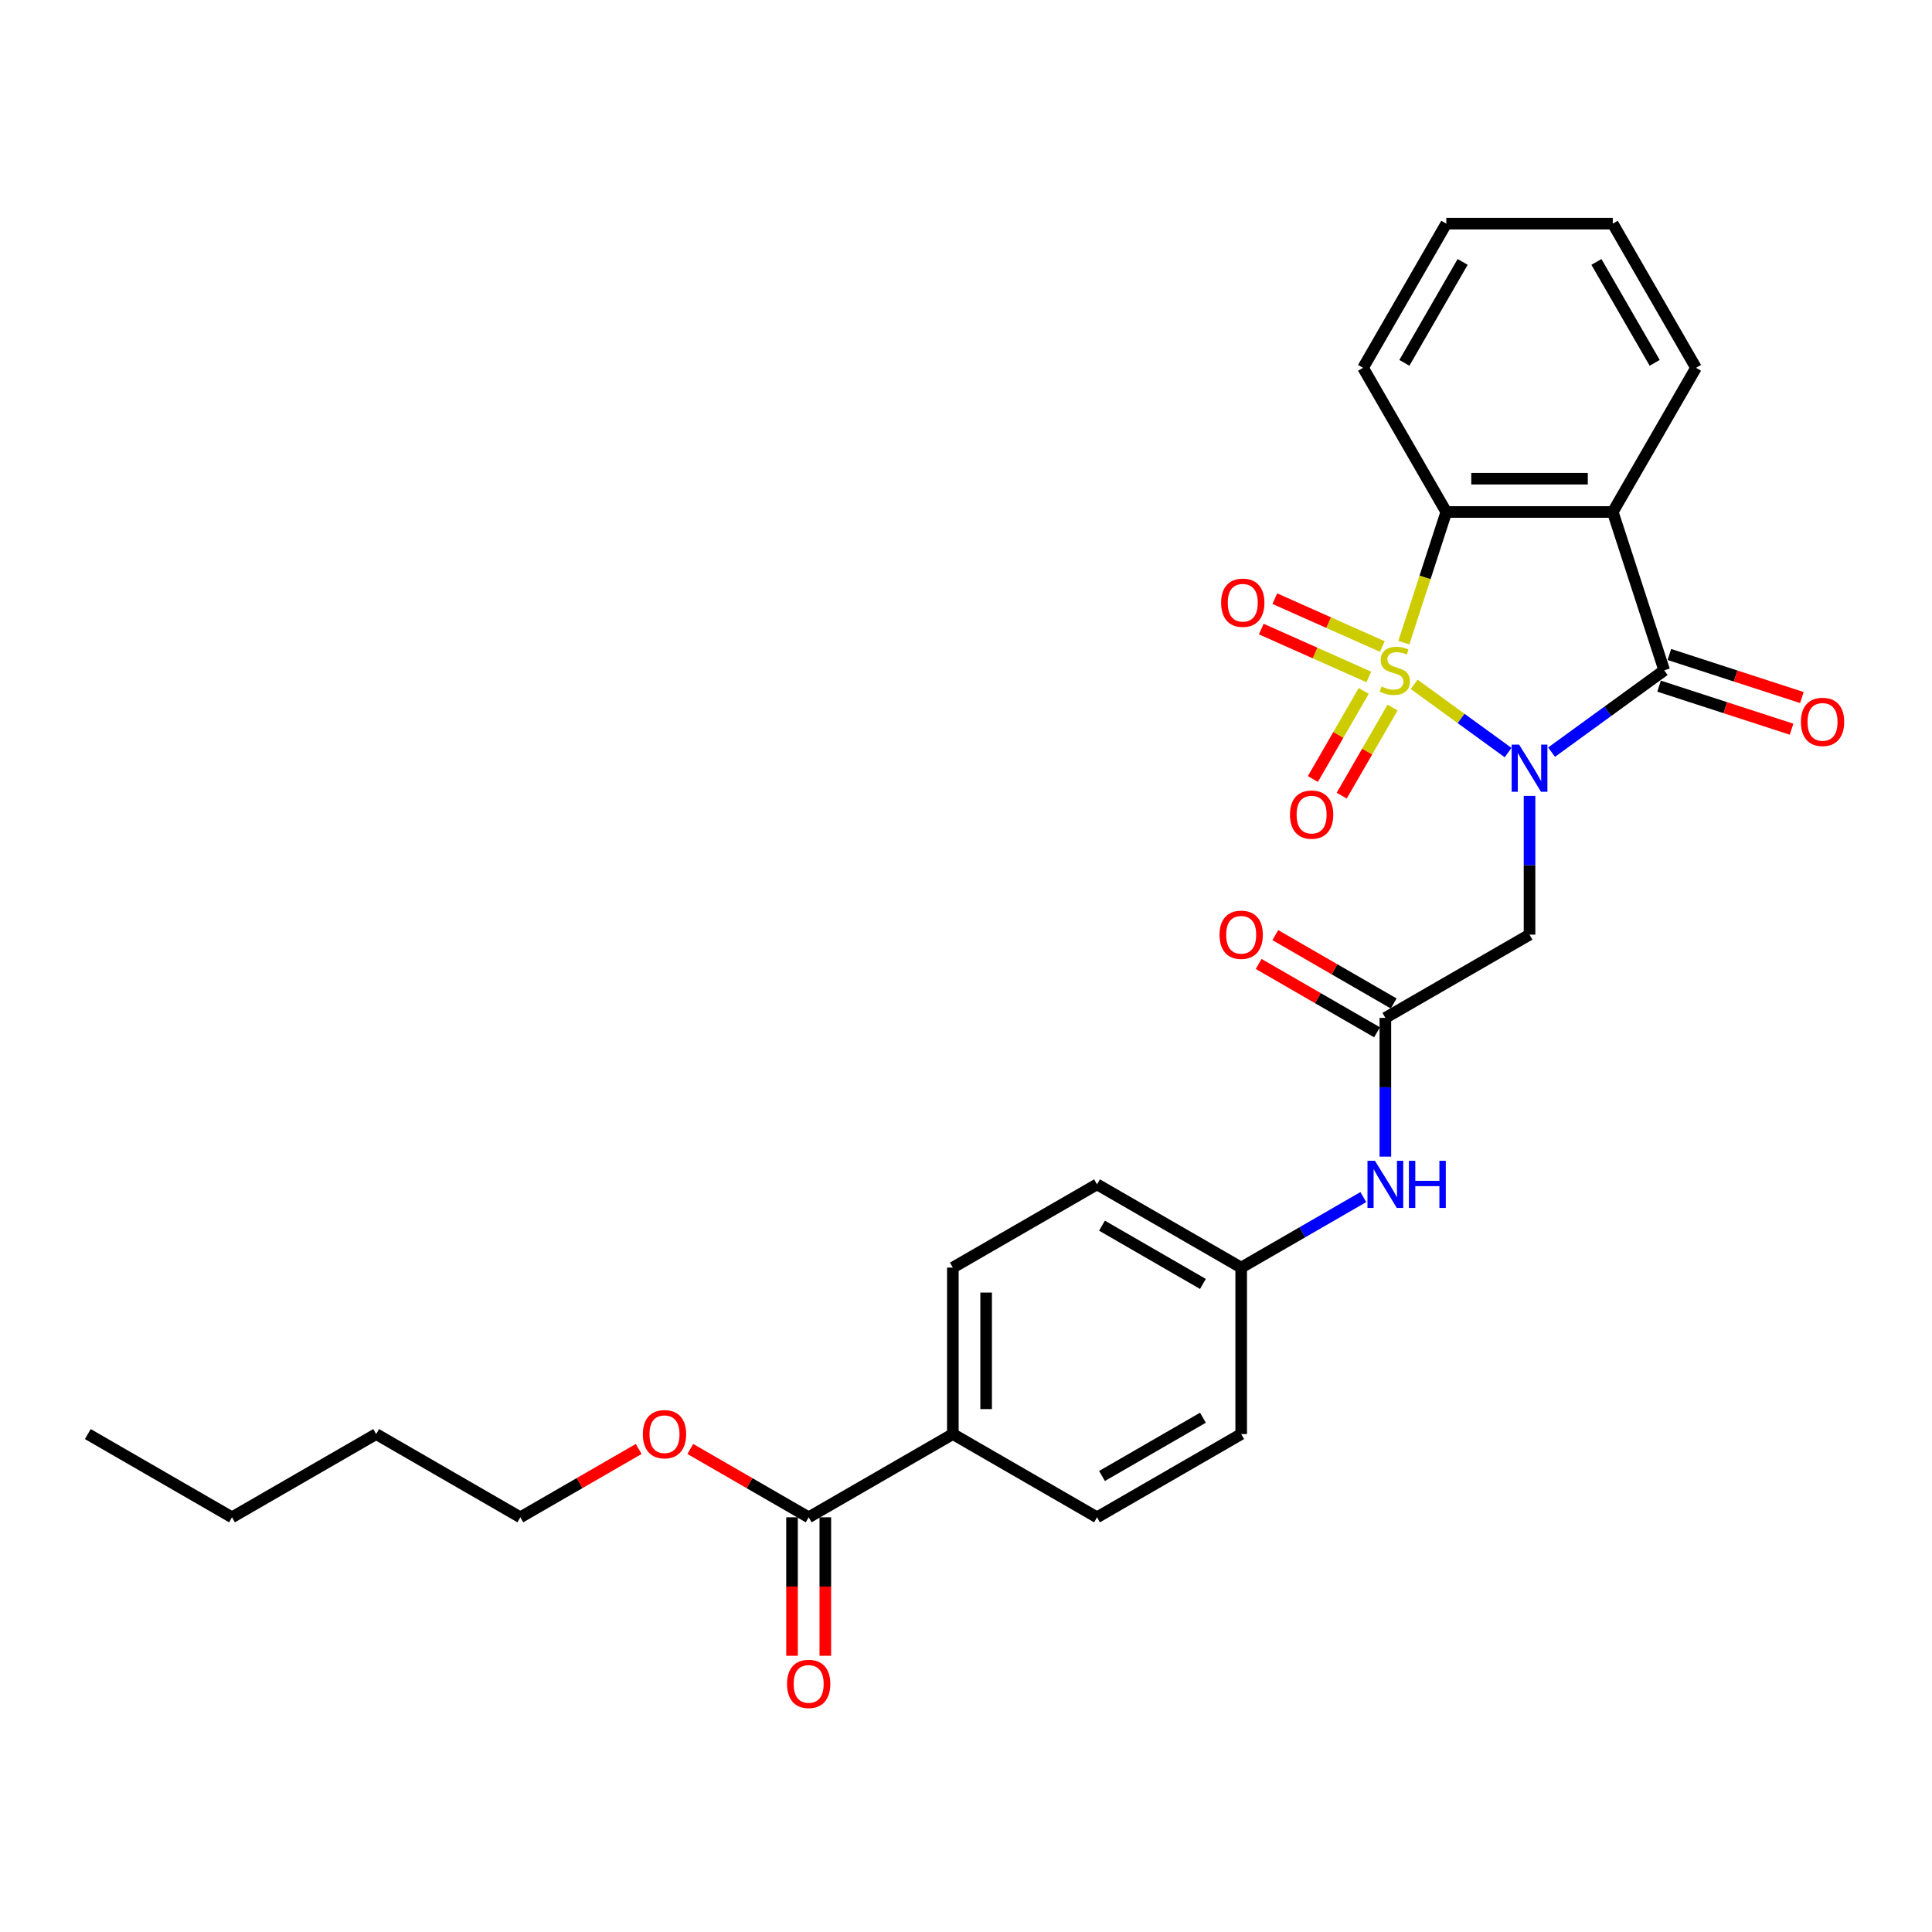 <?xml version='1.0' encoding='iso-8859-1'?>
<svg version='1.1' baseProfile='full'
              xmlns='http://www.w3.org/2000/svg'
                      xmlns:rdkit='http://www.rdkit.org/xml'
                      xmlns:xlink='http://www.w3.org/1999/xlink'
                  xml:space='preserve'
width='1000px' height='1000px' viewBox='0 0 1000 1000'>
<!-- END OF HEADER -->
<rect style='opacity:1.0;fill:#FFFFFF;stroke:none' width='1000' height='1000' x='0' y='0'> </rect>
<path class='bond-0' d='M 731.951,354.205 L 756.267,371.872' style='fill:none;fill-rule:evenodd;stroke:#CCCC00;stroke-width:6px;stroke-linecap:butt;stroke-linejoin:miter;stroke-opacity:1' />
<path class='bond-0' d='M 756.267,371.872 L 780.583,389.538' style='fill:none;fill-rule:evenodd;stroke:#0000FF;stroke-width:6px;stroke-linecap:butt;stroke-linejoin:miter;stroke-opacity:1' />
<path class='bond-3' d='M 726.626,332.634 L 737.613,298.82' style='fill:none;fill-rule:evenodd;stroke:#CCCC00;stroke-width:6px;stroke-linecap:butt;stroke-linejoin:miter;stroke-opacity:1' />
<path class='bond-3' d='M 737.613,298.82 L 748.6,265.006' style='fill:none;fill-rule:evenodd;stroke:#000000;stroke-width:6px;stroke-linecap:butt;stroke-linejoin:miter;stroke-opacity:1' />
<path class='bond-6' d='M 705.864,357.623 L 692.705,380.416' style='fill:none;fill-rule:evenodd;stroke:#CCCC00;stroke-width:6px;stroke-linecap:butt;stroke-linejoin:miter;stroke-opacity:1' />
<path class='bond-6' d='M 692.705,380.416 L 679.545,403.209' style='fill:none;fill-rule:evenodd;stroke:#FF0000;stroke-width:6px;stroke-linecap:butt;stroke-linejoin:miter;stroke-opacity:1' />
<path class='bond-6' d='M 720.789,366.239 L 707.629,389.033' style='fill:none;fill-rule:evenodd;stroke:#CCCC00;stroke-width:6px;stroke-linecap:butt;stroke-linejoin:miter;stroke-opacity:1' />
<path class='bond-6' d='M 707.629,389.033 L 694.47,411.826' style='fill:none;fill-rule:evenodd;stroke:#FF0000;stroke-width:6px;stroke-linecap:butt;stroke-linejoin:miter;stroke-opacity:1' />
<path class='bond-7' d='M 715.499,334.641 L 687.671,322.251' style='fill:none;fill-rule:evenodd;stroke:#CCCC00;stroke-width:6px;stroke-linecap:butt;stroke-linejoin:miter;stroke-opacity:1' />
<path class='bond-7' d='M 687.671,322.251 L 659.843,309.861' style='fill:none;fill-rule:evenodd;stroke:#FF0000;stroke-width:6px;stroke-linecap:butt;stroke-linejoin:miter;stroke-opacity:1' />
<path class='bond-7' d='M 708.49,350.384 L 680.662,337.995' style='fill:none;fill-rule:evenodd;stroke:#CCCC00;stroke-width:6px;stroke-linecap:butt;stroke-linejoin:miter;stroke-opacity:1' />
<path class='bond-7' d='M 680.662,337.995 L 652.833,325.605' style='fill:none;fill-rule:evenodd;stroke:#FF0000;stroke-width:6px;stroke-linecap:butt;stroke-linejoin:miter;stroke-opacity:1' />
<path class='bond-1' d='M 803.092,389.314 L 832.243,368.135' style='fill:none;fill-rule:evenodd;stroke:#0000FF;stroke-width:6px;stroke-linecap:butt;stroke-linejoin:miter;stroke-opacity:1' />
<path class='bond-1' d='M 832.243,368.135 L 861.394,346.955' style='fill:none;fill-rule:evenodd;stroke:#000000;stroke-width:6px;stroke-linecap:butt;stroke-linejoin:miter;stroke-opacity:1' />
<path class='bond-4' d='M 791.683,411.958 L 791.683,447.864' style='fill:none;fill-rule:evenodd;stroke:#0000FF;stroke-width:6px;stroke-linecap:butt;stroke-linejoin:miter;stroke-opacity:1' />
<path class='bond-4' d='M 791.683,447.864 L 791.683,483.77' style='fill:none;fill-rule:evenodd;stroke:#000000;stroke-width:6px;stroke-linecap:butt;stroke-linejoin:miter;stroke-opacity:1' />
<path class='bond-9' d='M 858.731,355.15 L 893.028,366.294' style='fill:none;fill-rule:evenodd;stroke:#000000;stroke-width:6px;stroke-linecap:butt;stroke-linejoin:miter;stroke-opacity:1' />
<path class='bond-9' d='M 893.028,366.294 L 927.325,377.438' style='fill:none;fill-rule:evenodd;stroke:#FF0000;stroke-width:6px;stroke-linecap:butt;stroke-linejoin:miter;stroke-opacity:1' />
<path class='bond-9' d='M 864.057,338.76 L 898.354,349.904' style='fill:none;fill-rule:evenodd;stroke:#000000;stroke-width:6px;stroke-linecap:butt;stroke-linejoin:miter;stroke-opacity:1' />
<path class='bond-9' d='M 898.354,349.904 L 932.651,361.048' style='fill:none;fill-rule:evenodd;stroke:#FF0000;stroke-width:6px;stroke-linecap:butt;stroke-linejoin:miter;stroke-opacity:1' />
<path class='bond-28' d='M 861.394,346.955 L 834.767,265.006' style='fill:none;fill-rule:evenodd;stroke:#000000;stroke-width:6px;stroke-linecap:butt;stroke-linejoin:miter;stroke-opacity:1' />
<path class='bond-2' d='M 834.767,265.006 L 748.6,265.006' style='fill:none;fill-rule:evenodd;stroke:#000000;stroke-width:6px;stroke-linecap:butt;stroke-linejoin:miter;stroke-opacity:1' />
<path class='bond-2' d='M 821.842,247.772 L 761.525,247.772' style='fill:none;fill-rule:evenodd;stroke:#000000;stroke-width:6px;stroke-linecap:butt;stroke-linejoin:miter;stroke-opacity:1' />
<path class='bond-17' d='M 834.767,265.006 L 877.85,190.383' style='fill:none;fill-rule:evenodd;stroke:#000000;stroke-width:6px;stroke-linecap:butt;stroke-linejoin:miter;stroke-opacity:1' />
<path class='bond-21' d='M 748.6,265.006 L 705.516,190.383' style='fill:none;fill-rule:evenodd;stroke:#000000;stroke-width:6px;stroke-linecap:butt;stroke-linejoin:miter;stroke-opacity:1' />
<path class='bond-5' d='M 791.683,483.77 L 717.06,526.854' style='fill:none;fill-rule:evenodd;stroke:#000000;stroke-width:6px;stroke-linecap:butt;stroke-linejoin:miter;stroke-opacity:1' />
<path class='bond-10' d='M 717.06,526.854 L 717.06,562.759' style='fill:none;fill-rule:evenodd;stroke:#000000;stroke-width:6px;stroke-linecap:butt;stroke-linejoin:miter;stroke-opacity:1' />
<path class='bond-10' d='M 717.06,562.759 L 717.06,598.665' style='fill:none;fill-rule:evenodd;stroke:#0000FF;stroke-width:6px;stroke-linecap:butt;stroke-linejoin:miter;stroke-opacity:1' />
<path class='bond-12' d='M 721.369,519.391 L 690.735,501.705' style='fill:none;fill-rule:evenodd;stroke:#000000;stroke-width:6px;stroke-linecap:butt;stroke-linejoin:miter;stroke-opacity:1' />
<path class='bond-12' d='M 690.735,501.705 L 660.102,484.019' style='fill:none;fill-rule:evenodd;stroke:#FF0000;stroke-width:6px;stroke-linecap:butt;stroke-linejoin:miter;stroke-opacity:1' />
<path class='bond-12' d='M 712.752,534.316 L 682.119,516.63' style='fill:none;fill-rule:evenodd;stroke:#000000;stroke-width:6px;stroke-linecap:butt;stroke-linejoin:miter;stroke-opacity:1' />
<path class='bond-12' d='M 682.119,516.63 L 651.485,498.943' style='fill:none;fill-rule:evenodd;stroke:#FF0000;stroke-width:6px;stroke-linecap:butt;stroke-linejoin:miter;stroke-opacity:1' />
<path class='bond-8' d='M 418.569,785.355 L 493.192,742.271' style='fill:none;fill-rule:evenodd;stroke:#000000;stroke-width:6px;stroke-linecap:butt;stroke-linejoin:miter;stroke-opacity:1' />
<path class='bond-13' d='M 409.952,785.355 L 409.952,821.192' style='fill:none;fill-rule:evenodd;stroke:#000000;stroke-width:6px;stroke-linecap:butt;stroke-linejoin:miter;stroke-opacity:1' />
<path class='bond-13' d='M 409.952,821.192 L 409.952,857.029' style='fill:none;fill-rule:evenodd;stroke:#FF0000;stroke-width:6px;stroke-linecap:butt;stroke-linejoin:miter;stroke-opacity:1' />
<path class='bond-13' d='M 427.186,785.355 L 427.186,821.192' style='fill:none;fill-rule:evenodd;stroke:#000000;stroke-width:6px;stroke-linecap:butt;stroke-linejoin:miter;stroke-opacity:1' />
<path class='bond-13' d='M 427.186,821.192 L 427.186,857.029' style='fill:none;fill-rule:evenodd;stroke:#FF0000;stroke-width:6px;stroke-linecap:butt;stroke-linejoin:miter;stroke-opacity:1' />
<path class='bond-18' d='M 418.569,785.355 L 387.935,767.669' style='fill:none;fill-rule:evenodd;stroke:#000000;stroke-width:6px;stroke-linecap:butt;stroke-linejoin:miter;stroke-opacity:1' />
<path class='bond-18' d='M 387.935,767.669 L 357.302,749.982' style='fill:none;fill-rule:evenodd;stroke:#FF0000;stroke-width:6px;stroke-linecap:butt;stroke-linejoin:miter;stroke-opacity:1' />
<path class='bond-16' d='M 705.652,619.607 L 674.045,637.856' style='fill:none;fill-rule:evenodd;stroke:#0000FF;stroke-width:6px;stroke-linecap:butt;stroke-linejoin:miter;stroke-opacity:1' />
<path class='bond-16' d='M 674.045,637.856 L 642.438,656.104' style='fill:none;fill-rule:evenodd;stroke:#000000;stroke-width:6px;stroke-linecap:butt;stroke-linejoin:miter;stroke-opacity:1' />
<path class='bond-11' d='M 493.192,742.271 L 493.192,656.104' style='fill:none;fill-rule:evenodd;stroke:#000000;stroke-width:6px;stroke-linecap:butt;stroke-linejoin:miter;stroke-opacity:1' />
<path class='bond-11' d='M 510.425,729.346 L 510.425,669.029' style='fill:none;fill-rule:evenodd;stroke:#000000;stroke-width:6px;stroke-linecap:butt;stroke-linejoin:miter;stroke-opacity:1' />
<path class='bond-30' d='M 493.192,742.271 L 567.815,785.355' style='fill:none;fill-rule:evenodd;stroke:#000000;stroke-width:6px;stroke-linecap:butt;stroke-linejoin:miter;stroke-opacity:1' />
<path class='bond-14' d='M 493.192,656.104 L 567.815,613.021' style='fill:none;fill-rule:evenodd;stroke:#000000;stroke-width:6px;stroke-linecap:butt;stroke-linejoin:miter;stroke-opacity:1' />
<path class='bond-15' d='M 567.815,785.355 L 642.438,742.271' style='fill:none;fill-rule:evenodd;stroke:#000000;stroke-width:6px;stroke-linecap:butt;stroke-linejoin:miter;stroke-opacity:1' />
<path class='bond-15' d='M 570.391,763.968 L 622.627,733.809' style='fill:none;fill-rule:evenodd;stroke:#000000;stroke-width:6px;stroke-linecap:butt;stroke-linejoin:miter;stroke-opacity:1' />
<path class='bond-19' d='M 642.438,656.104 L 642.438,742.271' style='fill:none;fill-rule:evenodd;stroke:#000000;stroke-width:6px;stroke-linecap:butt;stroke-linejoin:miter;stroke-opacity:1' />
<path class='bond-20' d='M 642.438,656.104 L 567.815,613.021' style='fill:none;fill-rule:evenodd;stroke:#000000;stroke-width:6px;stroke-linecap:butt;stroke-linejoin:miter;stroke-opacity:1' />
<path class='bond-20' d='M 622.627,664.566 L 570.391,634.408' style='fill:none;fill-rule:evenodd;stroke:#000000;stroke-width:6px;stroke-linecap:butt;stroke-linejoin:miter;stroke-opacity:1' />
<path class='bond-29' d='M 877.85,190.383 L 834.767,115.76' style='fill:none;fill-rule:evenodd;stroke:#000000;stroke-width:6px;stroke-linecap:butt;stroke-linejoin:miter;stroke-opacity:1' />
<path class='bond-29' d='M 856.463,187.806 L 826.305,135.57' style='fill:none;fill-rule:evenodd;stroke:#000000;stroke-width:6px;stroke-linecap:butt;stroke-linejoin:miter;stroke-opacity:1' />
<path class='bond-22' d='M 330.59,749.982 L 299.957,767.669' style='fill:none;fill-rule:evenodd;stroke:#FF0000;stroke-width:6px;stroke-linecap:butt;stroke-linejoin:miter;stroke-opacity:1' />
<path class='bond-22' d='M 299.957,767.669 L 269.323,785.355' style='fill:none;fill-rule:evenodd;stroke:#000000;stroke-width:6px;stroke-linecap:butt;stroke-linejoin:miter;stroke-opacity:1' />
<path class='bond-26' d='M 705.516,190.383 L 748.6,115.76' style='fill:none;fill-rule:evenodd;stroke:#000000;stroke-width:6px;stroke-linecap:butt;stroke-linejoin:miter;stroke-opacity:1' />
<path class='bond-26' d='M 726.903,187.806 L 757.062,135.57' style='fill:none;fill-rule:evenodd;stroke:#000000;stroke-width:6px;stroke-linecap:butt;stroke-linejoin:miter;stroke-opacity:1' />
<path class='bond-24' d='M 269.323,785.355 L 194.7,742.271' style='fill:none;fill-rule:evenodd;stroke:#000000;stroke-width:6px;stroke-linecap:butt;stroke-linejoin:miter;stroke-opacity:1' />
<path class='bond-23' d='M 834.767,115.76 L 748.6,115.76' style='fill:none;fill-rule:evenodd;stroke:#000000;stroke-width:6px;stroke-linecap:butt;stroke-linejoin:miter;stroke-opacity:1' />
<path class='bond-25' d='M 194.7,742.271 L 120.077,785.355' style='fill:none;fill-rule:evenodd;stroke:#000000;stroke-width:6px;stroke-linecap:butt;stroke-linejoin:miter;stroke-opacity:1' />
<path class='bond-27' d='M 120.077,785.355 L 45.455,742.271' style='fill:none;fill-rule:evenodd;stroke:#000000;stroke-width:6px;stroke-linecap:butt;stroke-linejoin:miter;stroke-opacity:1' />
<path  class='atom-0' d='M 715.079 355.331
Q 715.355 355.434, 716.492 355.917
Q 717.63 356.399, 718.871 356.709
Q 720.146 356.985, 721.387 356.985
Q 723.696 356.985, 725.04 355.882
Q 726.384 354.745, 726.384 352.78
Q 726.384 351.436, 725.695 350.609
Q 725.04 349.782, 724.006 349.334
Q 722.972 348.885, 721.249 348.368
Q 719.077 347.714, 717.768 347.093
Q 716.492 346.473, 715.562 345.163
Q 714.666 343.853, 714.666 341.647
Q 714.666 338.58, 716.734 336.684
Q 718.836 334.789, 722.972 334.789
Q 725.799 334.789, 729.004 336.133
L 728.211 338.787
Q 725.282 337.58, 723.076 337.58
Q 720.697 337.58, 719.388 338.58
Q 718.078 339.545, 718.112 341.234
Q 718.112 342.544, 718.767 343.336
Q 719.457 344.129, 720.422 344.577
Q 721.421 345.025, 723.076 345.542
Q 725.282 346.231, 726.591 346.921
Q 727.901 347.61, 728.832 349.023
Q 729.797 350.402, 729.797 352.78
Q 729.797 356.158, 727.522 357.985
Q 725.282 359.777, 721.525 359.777
Q 719.353 359.777, 717.699 359.294
Q 716.079 358.846, 714.149 358.054
L 715.079 355.331
' fill='#CCCC00'/>
<path  class='atom-1' d='M 786.289 385.402
L 794.286 398.327
Q 795.078 399.602, 796.354 401.911
Q 797.629 404.221, 797.698 404.359
L 797.698 385.402
L 800.938 385.402
L 800.938 409.804
L 797.594 409.804
L 789.012 395.673
Q 788.013 394.018, 786.944 392.123
Q 785.91 390.227, 785.6 389.641
L 785.6 409.804
L 782.429 409.804
L 782.429 385.402
L 786.289 385.402
' fill='#0000FF'/>
<path  class='atom-7' d='M 667.687 421.647
Q 667.687 415.788, 670.583 412.513
Q 673.478 409.239, 678.889 409.239
Q 684.3 409.239, 687.196 412.513
Q 690.091 415.788, 690.091 421.647
Q 690.091 427.575, 687.161 430.953
Q 684.232 434.296, 678.889 434.296
Q 673.512 434.296, 670.583 430.953
Q 667.687 427.61, 667.687 421.647
M 678.889 431.539
Q 682.612 431.539, 684.611 429.057
Q 686.644 426.541, 686.644 421.647
Q 686.644 416.856, 684.611 414.444
Q 682.612 411.996, 678.889 411.996
Q 675.167 411.996, 673.133 414.409
Q 671.134 416.822, 671.134 421.647
Q 671.134 426.576, 673.133 429.057
Q 675.167 431.539, 678.889 431.539
' fill='#FF0000'/>
<path  class='atom-8' d='M 632.053 311.977
Q 632.053 306.118, 634.949 302.843
Q 637.844 299.569, 643.255 299.569
Q 648.666 299.569, 651.562 302.843
Q 654.457 306.118, 654.457 311.977
Q 654.457 317.905, 651.527 321.283
Q 648.598 324.626, 643.255 324.626
Q 637.878 324.626, 634.949 321.283
Q 632.053 317.94, 632.053 311.977
M 643.255 321.869
Q 646.978 321.869, 648.977 319.387
Q 651.01 316.871, 651.01 311.977
Q 651.01 307.186, 648.977 304.773
Q 646.978 302.326, 643.255 302.326
Q 639.533 302.326, 637.499 304.739
Q 635.5 307.152, 635.5 311.977
Q 635.5 316.906, 637.499 319.387
Q 639.533 321.869, 643.255 321.869
' fill='#FF0000'/>
<path  class='atom-10' d='M 932.142 373.651
Q 932.142 367.792, 935.037 364.518
Q 937.932 361.243, 943.344 361.243
Q 948.755 361.243, 951.65 364.518
Q 954.545 367.792, 954.545 373.651
Q 954.545 379.58, 951.616 382.957
Q 948.686 386.301, 943.344 386.301
Q 937.967 386.301, 935.037 382.957
Q 932.142 379.614, 932.142 373.651
M 943.344 383.543
Q 947.066 383.543, 949.065 381.062
Q 951.099 378.546, 951.099 373.651
Q 951.099 368.86, 949.065 366.448
Q 947.066 364.001, 943.344 364.001
Q 939.621 364.001, 937.588 366.413
Q 935.589 368.826, 935.589 373.651
Q 935.589 378.58, 937.588 381.062
Q 939.621 383.543, 943.344 383.543
' fill='#FF0000'/>
<path  class='atom-11' d='M 711.666 600.819
L 719.663 613.745
Q 720.455 615.02, 721.731 617.329
Q 723.006 619.638, 723.075 619.776
L 723.075 600.819
L 726.315 600.819
L 726.315 625.222
L 722.972 625.222
L 714.389 611.091
Q 713.39 609.436, 712.321 607.541
Q 711.287 605.645, 710.977 605.059
L 710.977 625.222
L 707.806 625.222
L 707.806 600.819
L 711.666 600.819
' fill='#0000FF'/>
<path  class='atom-11' d='M 729.244 600.819
L 732.553 600.819
L 732.553 611.194
L 745.03 611.194
L 745.03 600.819
L 748.339 600.819
L 748.339 625.222
L 745.03 625.222
L 745.03 613.951
L 732.553 613.951
L 732.553 625.222
L 729.244 625.222
L 729.244 600.819
' fill='#0000FF'/>
<path  class='atom-13' d='M 631.236 483.839
Q 631.236 477.98, 634.131 474.705
Q 637.026 471.431, 642.438 471.431
Q 647.849 471.431, 650.744 474.705
Q 653.639 477.98, 653.639 483.839
Q 653.639 489.767, 650.71 493.145
Q 647.78 496.488, 642.438 496.488
Q 637.061 496.488, 634.131 493.145
Q 631.236 489.802, 631.236 483.839
M 642.438 493.731
Q 646.16 493.731, 648.159 491.249
Q 650.193 488.733, 650.193 483.839
Q 650.193 479.048, 648.159 476.635
Q 646.16 474.188, 642.438 474.188
Q 638.715 474.188, 636.682 476.601
Q 634.683 479.014, 634.683 483.839
Q 634.683 488.768, 636.682 491.249
Q 638.715 493.731, 642.438 493.731
' fill='#FF0000'/>
<path  class='atom-14' d='M 407.367 871.591
Q 407.367 865.732, 410.262 862.457
Q 413.158 859.183, 418.569 859.183
Q 423.98 859.183, 426.875 862.457
Q 429.771 865.732, 429.771 871.591
Q 429.771 877.519, 426.841 880.897
Q 423.911 884.24, 418.569 884.24
Q 413.192 884.24, 410.262 880.897
Q 407.367 877.554, 407.367 871.591
M 418.569 881.483
Q 422.291 881.483, 424.29 879.001
Q 426.324 876.485, 426.324 871.591
Q 426.324 866.8, 424.29 864.387
Q 422.291 861.94, 418.569 861.94
Q 414.847 861.94, 412.813 864.353
Q 410.814 866.766, 410.814 871.591
Q 410.814 876.52, 412.813 879.001
Q 414.847 881.483, 418.569 881.483
' fill='#FF0000'/>
<path  class='atom-19' d='M 332.744 742.34
Q 332.744 736.481, 335.64 733.207
Q 338.535 729.932, 343.946 729.932
Q 349.357 729.932, 352.253 733.207
Q 355.148 736.481, 355.148 742.34
Q 355.148 748.269, 352.218 751.646
Q 349.288 754.99, 343.946 754.99
Q 338.569 754.99, 335.64 751.646
Q 332.744 748.303, 332.744 742.34
M 343.946 752.232
Q 347.668 752.232, 349.668 749.751
Q 351.701 747.235, 351.701 742.34
Q 351.701 737.549, 349.668 735.137
Q 347.668 732.69, 343.946 732.69
Q 340.224 732.69, 338.19 735.102
Q 336.191 737.515, 336.191 742.34
Q 336.191 747.269, 338.19 749.751
Q 340.224 752.232, 343.946 752.232
' fill='#FF0000'/>
</svg>
